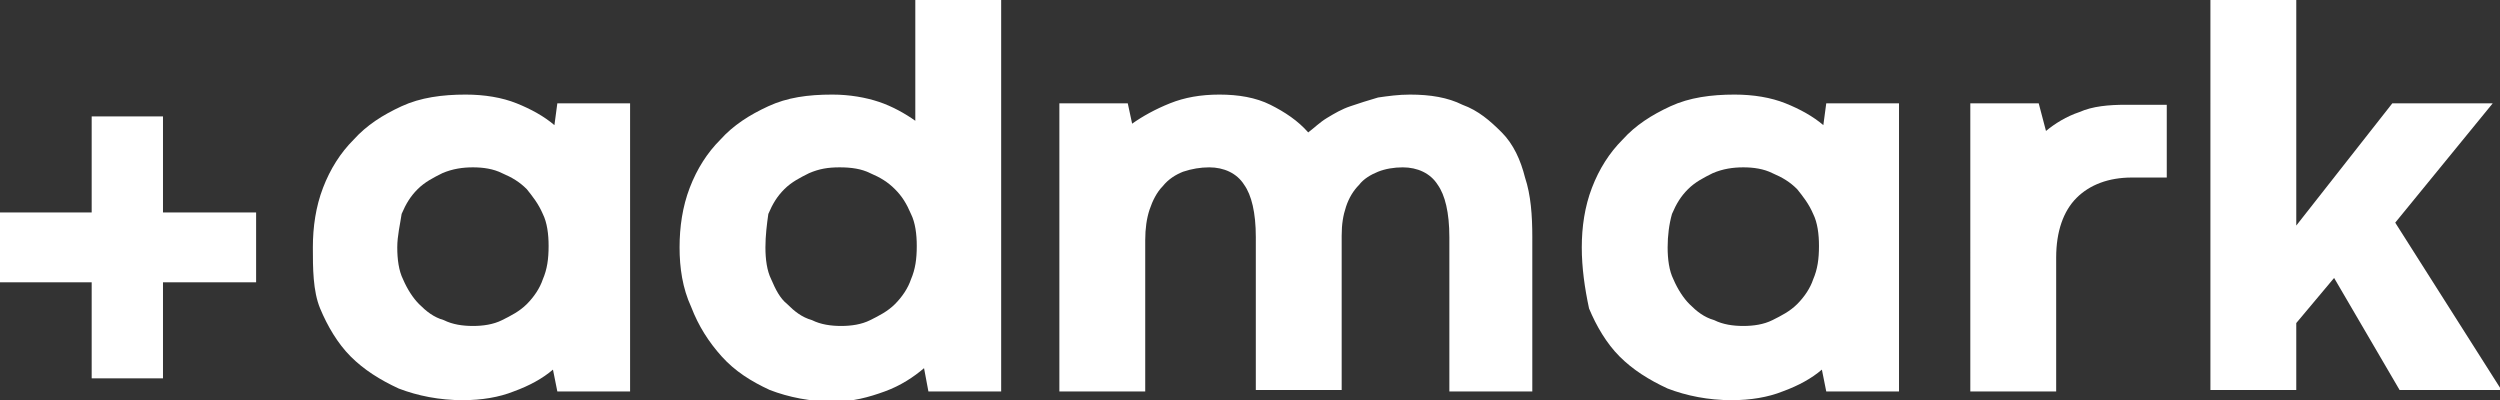 <?xml version="1.0" encoding="utf-8"?>
<!-- Generator: Adobe Illustrator 22.0.1, SVG Export Plug-In . SVG Version: 6.00 Build 0)  -->
<svg version="1.1" id="Layer_1" xmlns="http://www.w3.org/2000/svg" xmlns:xlink="http://www.w3.org/1999/xlink" x="0px" y="0px"
	 viewBox="0 0 171.8 27.5" style="enable-background:new 0 0 171.8 27.5;" xml:space="preserve">
<rect x="0" y="0" width="171.8" height="27.5" fill="#333333" stroke="none"/>
<style type="text/css">
	.st0{fill:#FFFFFF;}
</style>
<path id="XMLID_67_" class="st0" d="M11.2,8l0,6.6h6.4v4.8h-6.4V26H6.3v-6.6H0v-4.8h6.3V8H11.2z"/>
<path id="XMLID_69_" class="st0" d="M21.5,17c0-1.4,0.2-2.8,0.7-4.1s1.2-2.4,2.1-3.3c0.9-1,2-1.7,3.3-2.3c1.3-0.6,2.8-0.8,4.4-0.8
	c1.3,0,2.5,0.2,3.5,0.6c1,0.4,1.9,0.9,2.6,1.5l0.2-1.5h5v19.8h-5l-0.3-1.5c-0.7,0.6-1.6,1.1-2.7,1.5c-1,0.4-2.2,0.6-3.5,0.6
	c-1.6,0-3.1-0.3-4.4-0.8c-1.3-0.6-2.4-1.3-3.3-2.2c-0.9-0.9-1.6-2.1-2.1-3.3S21.5,18.4,21.5,17z M27.3,17c0,0.8,0.1,1.6,0.4,2.2
	c0.3,0.7,0.7,1.3,1.1,1.7c0.5,0.5,1,0.9,1.7,1.1c0.6,0.3,1.3,0.4,2,0.4c0.7,0,1.4-0.1,2-0.4c0.6-0.3,1.2-0.6,1.7-1.1
	c0.5-0.5,0.9-1.1,1.1-1.7c0.3-0.7,0.4-1.4,0.4-2.3c0-0.8-0.1-1.6-0.4-2.2c-0.3-0.7-0.7-1.2-1.1-1.7c-0.5-0.5-1-0.8-1.7-1.1
	c-0.6-0.3-1.3-0.4-2-0.4c-0.7,0-1.4,0.1-2.1,0.4c-0.6,0.3-1.2,0.6-1.7,1.1c-0.5,0.5-0.8,1-1.1,1.7C27.5,15.4,27.3,16.2,27.3,17z"/>
<path id="XMLID_72_" class="st0" d="M46.7,17c0-1.4,0.2-2.8,0.7-4.1c0.5-1.3,1.2-2.4,2.1-3.3c0.9-1,2-1.7,3.3-2.3s2.7-0.8,4.4-0.8
	c1.2,0,2.3,0.2,3.2,0.5c0.9,0.3,1.8,0.8,2.5,1.3V0h5.9v26.9h-5l-0.3-1.6c-0.7,0.6-1.6,1.2-2.7,1.6s-2.2,0.7-3.5,0.7
	c-1.6,0-3.1-0.3-4.4-0.8c-1.3-0.6-2.4-1.3-3.3-2.3c-0.9-1-1.6-2.1-2.1-3.4C46.9,19.8,46.7,18.4,46.7,17z M52.6,17
	c0,0.8,0.1,1.6,0.4,2.2c0.3,0.7,0.6,1.3,1.1,1.7c0.5,0.5,1,0.9,1.7,1.1c0.6,0.3,1.3,0.4,2,0.4c0.7,0,1.4-0.1,2-0.4
	c0.6-0.3,1.2-0.6,1.7-1.1c0.5-0.5,0.9-1.1,1.1-1.7c0.3-0.7,0.4-1.4,0.4-2.3c0-0.8-0.1-1.6-0.4-2.2c-0.3-0.7-0.6-1.2-1.1-1.7
	c-0.5-0.5-1-0.8-1.7-1.1c-0.6-0.3-1.3-0.4-2.1-0.4s-1.4,0.1-2.1,0.4c-0.6,0.3-1.2,0.6-1.7,1.1c-0.5,0.5-0.8,1-1.1,1.7
	C52.7,15.4,52.6,16.2,52.6,17z"/>
<path id="XMLID_75_" class="st0" d="M105.5,26.9h-5.9V16.3c0-1.7-0.3-2.9-0.8-3.6c-0.5-0.8-1.4-1.2-2.4-1.2c-0.6,0-1.2,0.1-1.7,0.3
	c-0.5,0.2-1,0.5-1.3,0.9c-0.4,0.4-0.7,0.9-0.9,1.5c-0.2,0.6-0.3,1.2-0.3,2v10.6h-5.9V16.3c0-1.7-0.3-2.9-0.8-3.6
	c-0.5-0.8-1.4-1.2-2.4-1.2c-0.6,0-1.2,0.1-1.8,0.3c-0.5,0.2-1,0.5-1.4,1c-0.4,0.4-0.7,1-0.9,1.6c-0.2,0.6-0.3,1.3-0.3,2.1v10.4h-5.9
	V7.1h4.7l0.3,1.4c0.7-0.5,1.6-1,2.6-1.4c1-0.4,2.1-0.6,3.4-0.6c1.3,0,2.5,0.2,3.5,0.7c1,0.5,1.9,1.1,2.6,1.9c0.4-0.3,0.8-0.7,1.3-1
	c0.5-0.3,1-0.6,1.6-0.8c0.6-0.2,1.2-0.4,1.9-0.6c0.7-0.1,1.4-0.2,2.2-0.2c1.4,0,2.6,0.2,3.6,0.7c1.1,0.4,1.9,1.1,2.7,1.9
	s1.3,1.9,1.6,3.1c0.4,1.2,0.5,2.6,0.5,4.1V26.9z"/>
<path id="XMLID_77_" class="st0" d="M108.7,17c0-1.4,0.2-2.8,0.7-4.1c0.5-1.3,1.2-2.4,2.1-3.3c0.9-1,2-1.7,3.3-2.3
	c1.3-0.6,2.8-0.8,4.4-0.8c1.3,0,2.5,0.2,3.5,0.6c1,0.4,1.9,0.9,2.6,1.5l0.2-1.5h5v19.8h-5l-0.3-1.5c-0.7,0.6-1.6,1.1-2.7,1.5
	c-1,0.4-2.2,0.6-3.5,0.6c-1.6,0-3.1-0.3-4.4-0.8c-1.3-0.6-2.4-1.3-3.3-2.2c-0.9-0.9-1.6-2.1-2.1-3.3C108.9,19.8,108.7,18.4,108.7,17
	z M114.6,17c0,0.8,0.1,1.6,0.4,2.2c0.3,0.7,0.7,1.3,1.1,1.7c0.5,0.5,1,0.9,1.7,1.1c0.6,0.3,1.3,0.4,2,0.4c0.7,0,1.4-0.1,2-0.4
	c0.6-0.3,1.2-0.6,1.7-1.1c0.5-0.5,0.9-1.1,1.1-1.7c0.3-0.7,0.4-1.4,0.4-2.3c0-0.8-0.1-1.6-0.4-2.2c-0.3-0.7-0.7-1.2-1.1-1.7
	c-0.5-0.5-1-0.8-1.7-1.1c-0.6-0.3-1.3-0.4-2-0.4c-0.7,0-1.4,0.1-2.1,0.4c-0.6,0.3-1.2,0.6-1.7,1.1c-0.5,0.5-0.8,1-1.1,1.7
	C114.7,15.4,114.6,16.2,114.6,17z"/>
<path id="XMLID_82_" class="st0" d="M149,12.2l-2.5,0c-1.6,0-2.9,0.5-3.8,1.4c-0.9,0.9-1.4,2.3-1.4,4.1v9.2h-5.9V7.1h4.7l0.5,1.9
	c0.6-0.5,1.4-1,2.3-1.3c0.9-0.4,2-0.5,3.2-0.5h2.8V12.2z"/>
<path id="XMLID_102_" class="st0" d="M151.9,0h5.9v15.5l6.6-8.4h6.9l-6.7,8.2l7.3,11.5h-7l-4.5-7.7l-2.6,3.1v4.6h-5.9V0z"/>
<g>
</g>
<g>
</g>
<g>
</g>
<g>
</g>
<g>
</g>
<g>
</g>
<g>
</g>
<g>
</g>
<g>
</g>
<g>
</g>
<g>
</g>
<g>
</g>
<g>
</g>
<g>
</g>
<g>
</g>
</svg>
